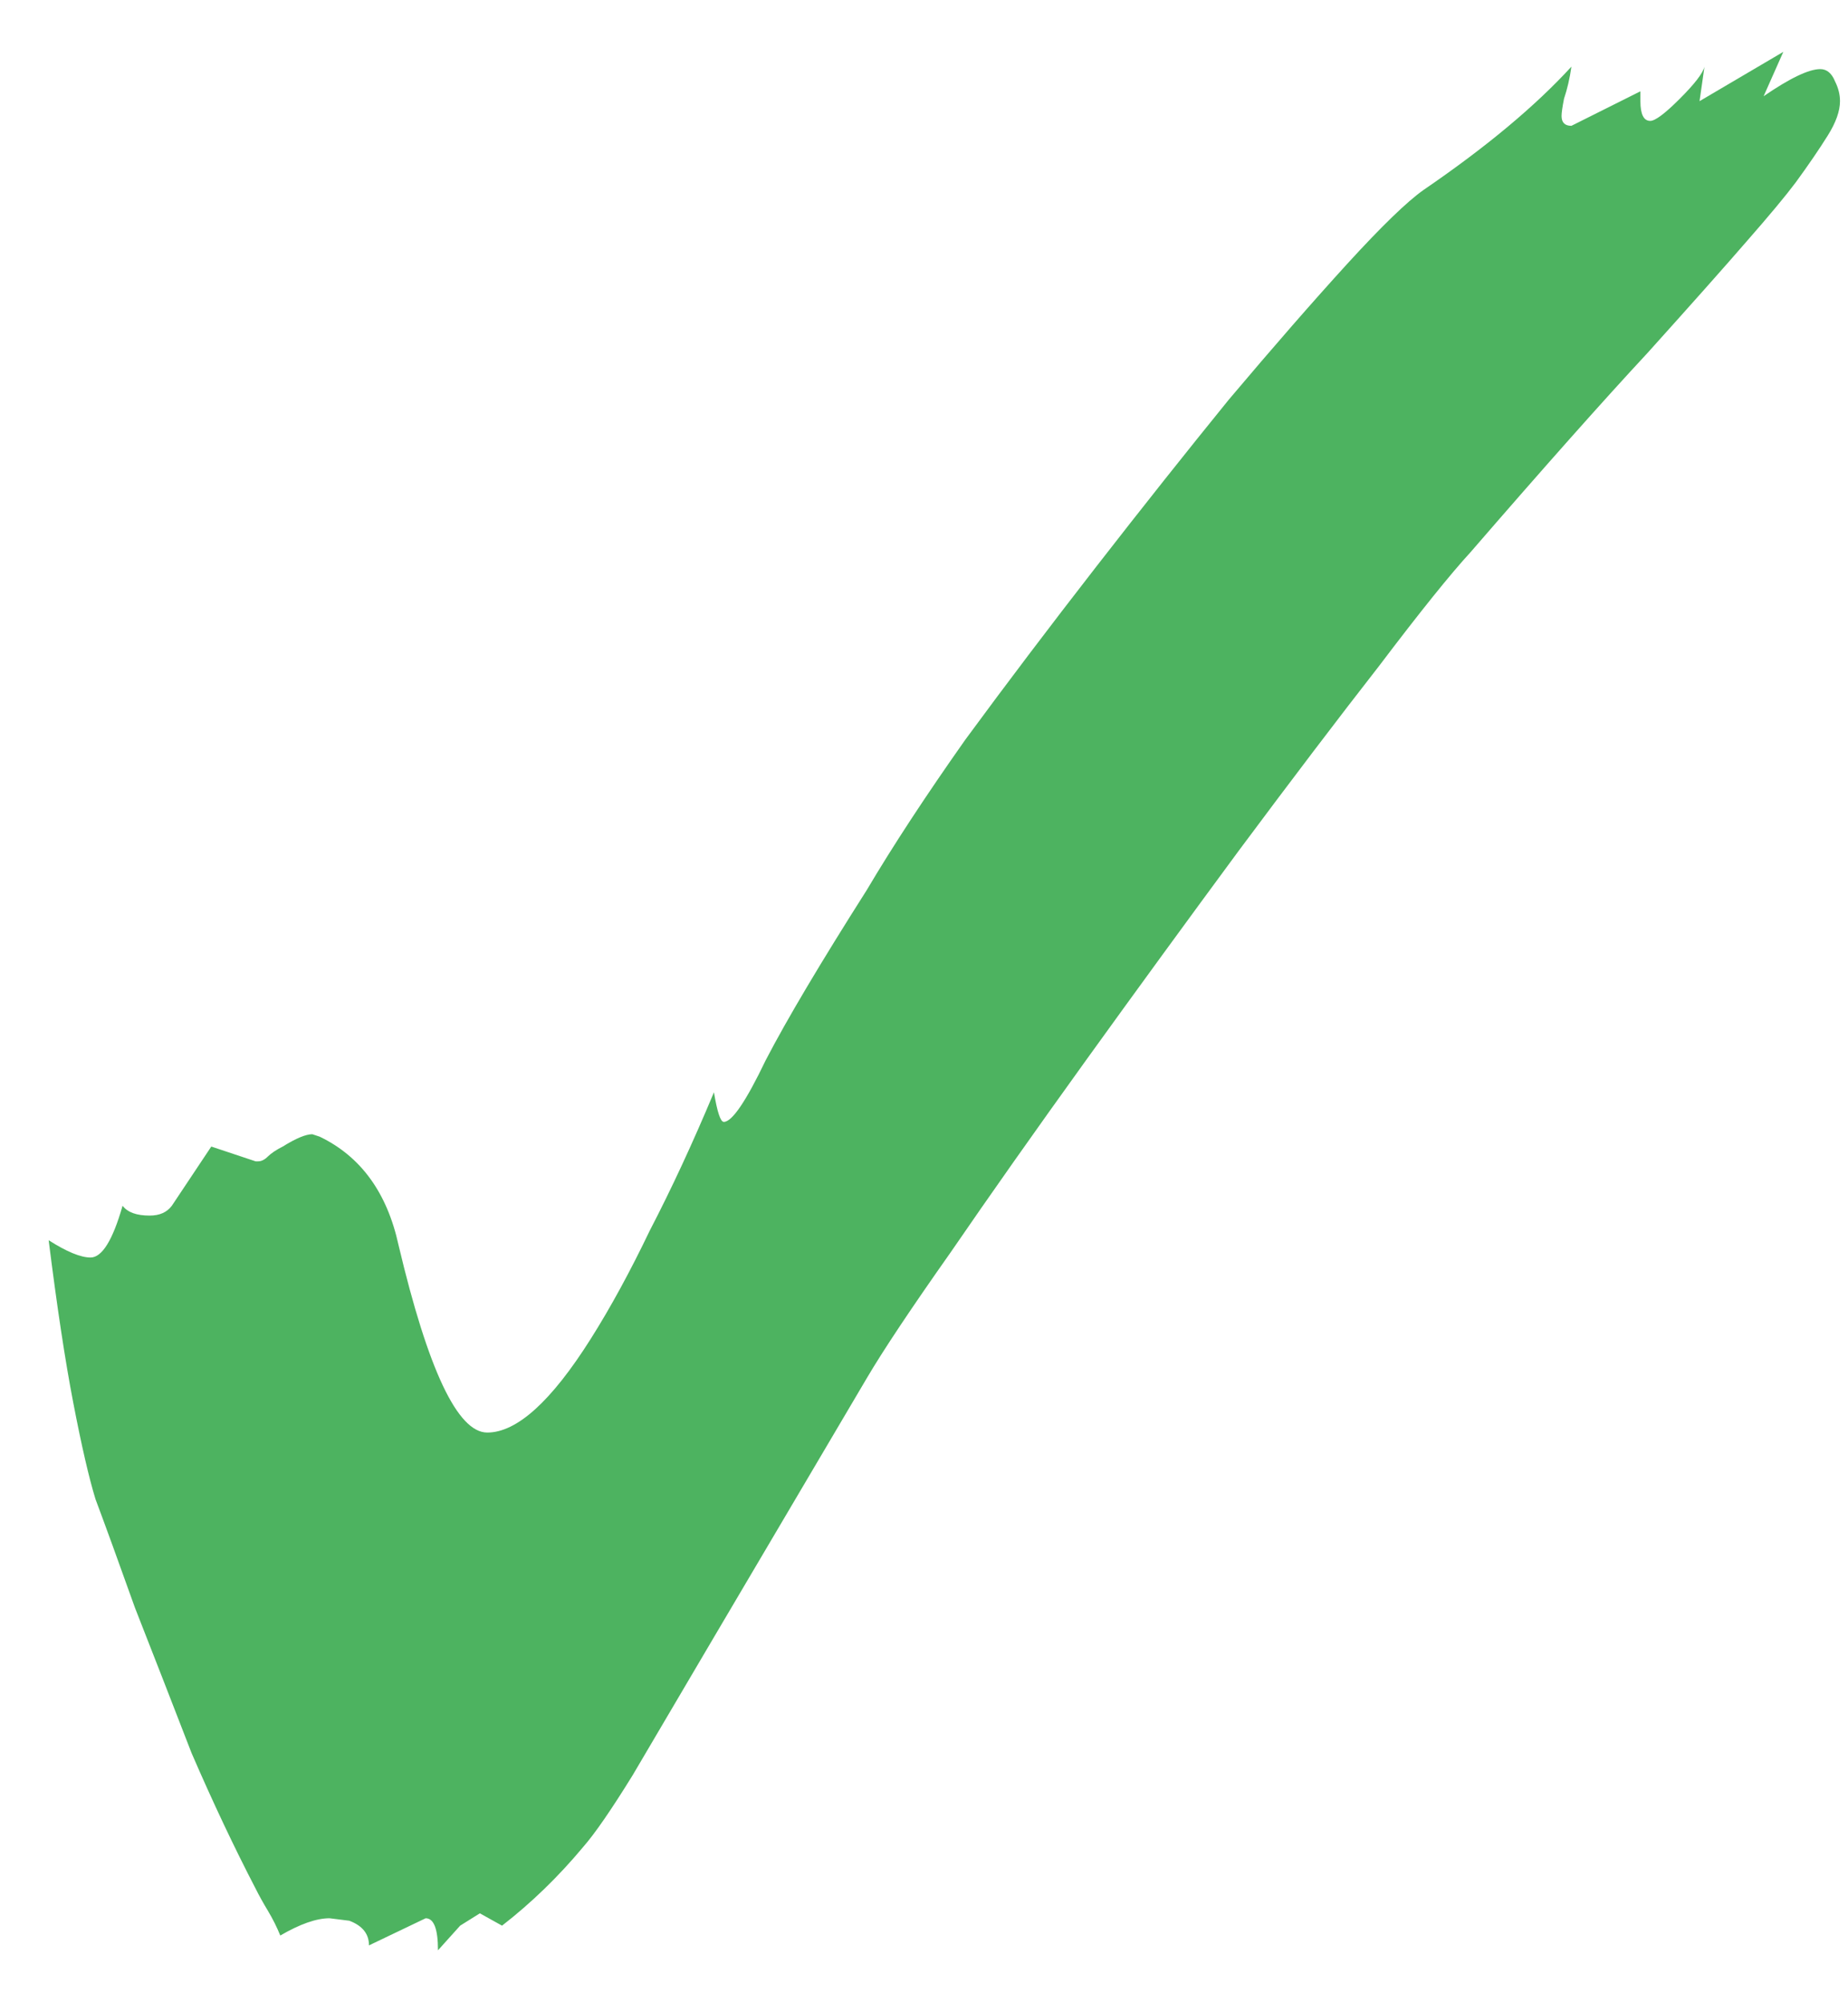 <svg width="24" height="26" viewBox="0 0 24 26" fill="none" xmlns="http://www.w3.org/2000/svg">
<path d="M5.688 25.313C5.688 25.036 5.635 24.897 5.528 24.897L4.792 25.249C4.792 25.1 4.707 24.993 4.536 24.929L4.28 24.897C4.109 24.897 3.896 24.972 3.64 25.121C3.597 25.015 3.544 24.908 3.48 24.801C3.416 24.695 3.363 24.599 3.32 24.513C3.043 23.98 2.765 23.393 2.488 22.753C2.232 22.092 1.987 21.463 1.752 20.865C1.539 20.268 1.368 19.799 1.24 19.457C1.155 19.18 1.059 18.764 0.952 18.209C0.845 17.655 0.739 16.951 0.632 16.097C0.867 16.247 1.048 16.321 1.176 16.321C1.325 16.321 1.464 16.097 1.592 15.649C1.656 15.735 1.773 15.777 1.944 15.777C2.072 15.777 2.168 15.735 2.232 15.649L2.744 14.881L3.32 15.073H3.352C3.395 15.073 3.437 15.052 3.48 15.009C3.523 14.967 3.587 14.924 3.672 14.881C3.843 14.775 3.971 14.721 4.056 14.721L4.152 14.753C4.685 15.009 5.027 15.479 5.176 16.161C5.56 17.783 5.944 18.593 6.328 18.593C6.712 18.593 7.16 18.188 7.672 17.377C7.928 16.972 8.184 16.503 8.44 15.969C8.717 15.436 8.995 14.839 9.272 14.177C9.315 14.433 9.357 14.561 9.4 14.561C9.507 14.561 9.688 14.295 9.944 13.761C10.221 13.228 10.659 12.492 11.256 11.553C11.597 10.977 12.024 10.327 12.536 9.601C13.069 8.876 13.635 8.129 14.232 7.361C14.829 6.593 15.405 5.868 15.96 5.185C16.536 4.503 17.048 3.916 17.496 3.425C17.944 2.935 18.275 2.615 18.488 2.465C19.299 1.911 19.939 1.377 20.408 0.865C20.387 1.015 20.355 1.153 20.312 1.281C20.291 1.388 20.28 1.463 20.28 1.505C20.28 1.591 20.323 1.633 20.408 1.633L21.304 1.185V1.313C21.304 1.484 21.347 1.569 21.432 1.569C21.496 1.569 21.624 1.473 21.816 1.281C22.008 1.089 22.115 0.951 22.136 0.865L22.072 1.313L23.16 0.673L22.904 1.249C23.245 1.015 23.491 0.897 23.64 0.897C23.725 0.897 23.789 0.951 23.832 1.057C23.875 1.143 23.896 1.228 23.896 1.313C23.896 1.441 23.843 1.591 23.736 1.761C23.629 1.932 23.491 2.135 23.32 2.369C23.192 2.54 22.979 2.796 22.68 3.137C22.403 3.457 21.976 3.937 21.4 4.577C20.824 5.196 20.056 6.06 19.096 7.169C18.84 7.447 18.445 7.937 17.912 8.641C17.379 9.324 16.771 10.124 16.088 11.041C15.427 11.937 14.765 12.844 14.104 13.761C13.443 14.679 12.856 15.511 12.344 16.257C11.832 16.983 11.469 17.527 11.256 17.889L9.272 21.249C8.845 21.975 8.493 22.572 8.216 23.041C7.939 23.489 7.725 23.799 7.576 23.969C7.256 24.353 6.904 24.695 6.52 24.993L6.232 24.833L5.976 24.993L5.688 25.313Z" fill="#4DB360"/>
</svg>
